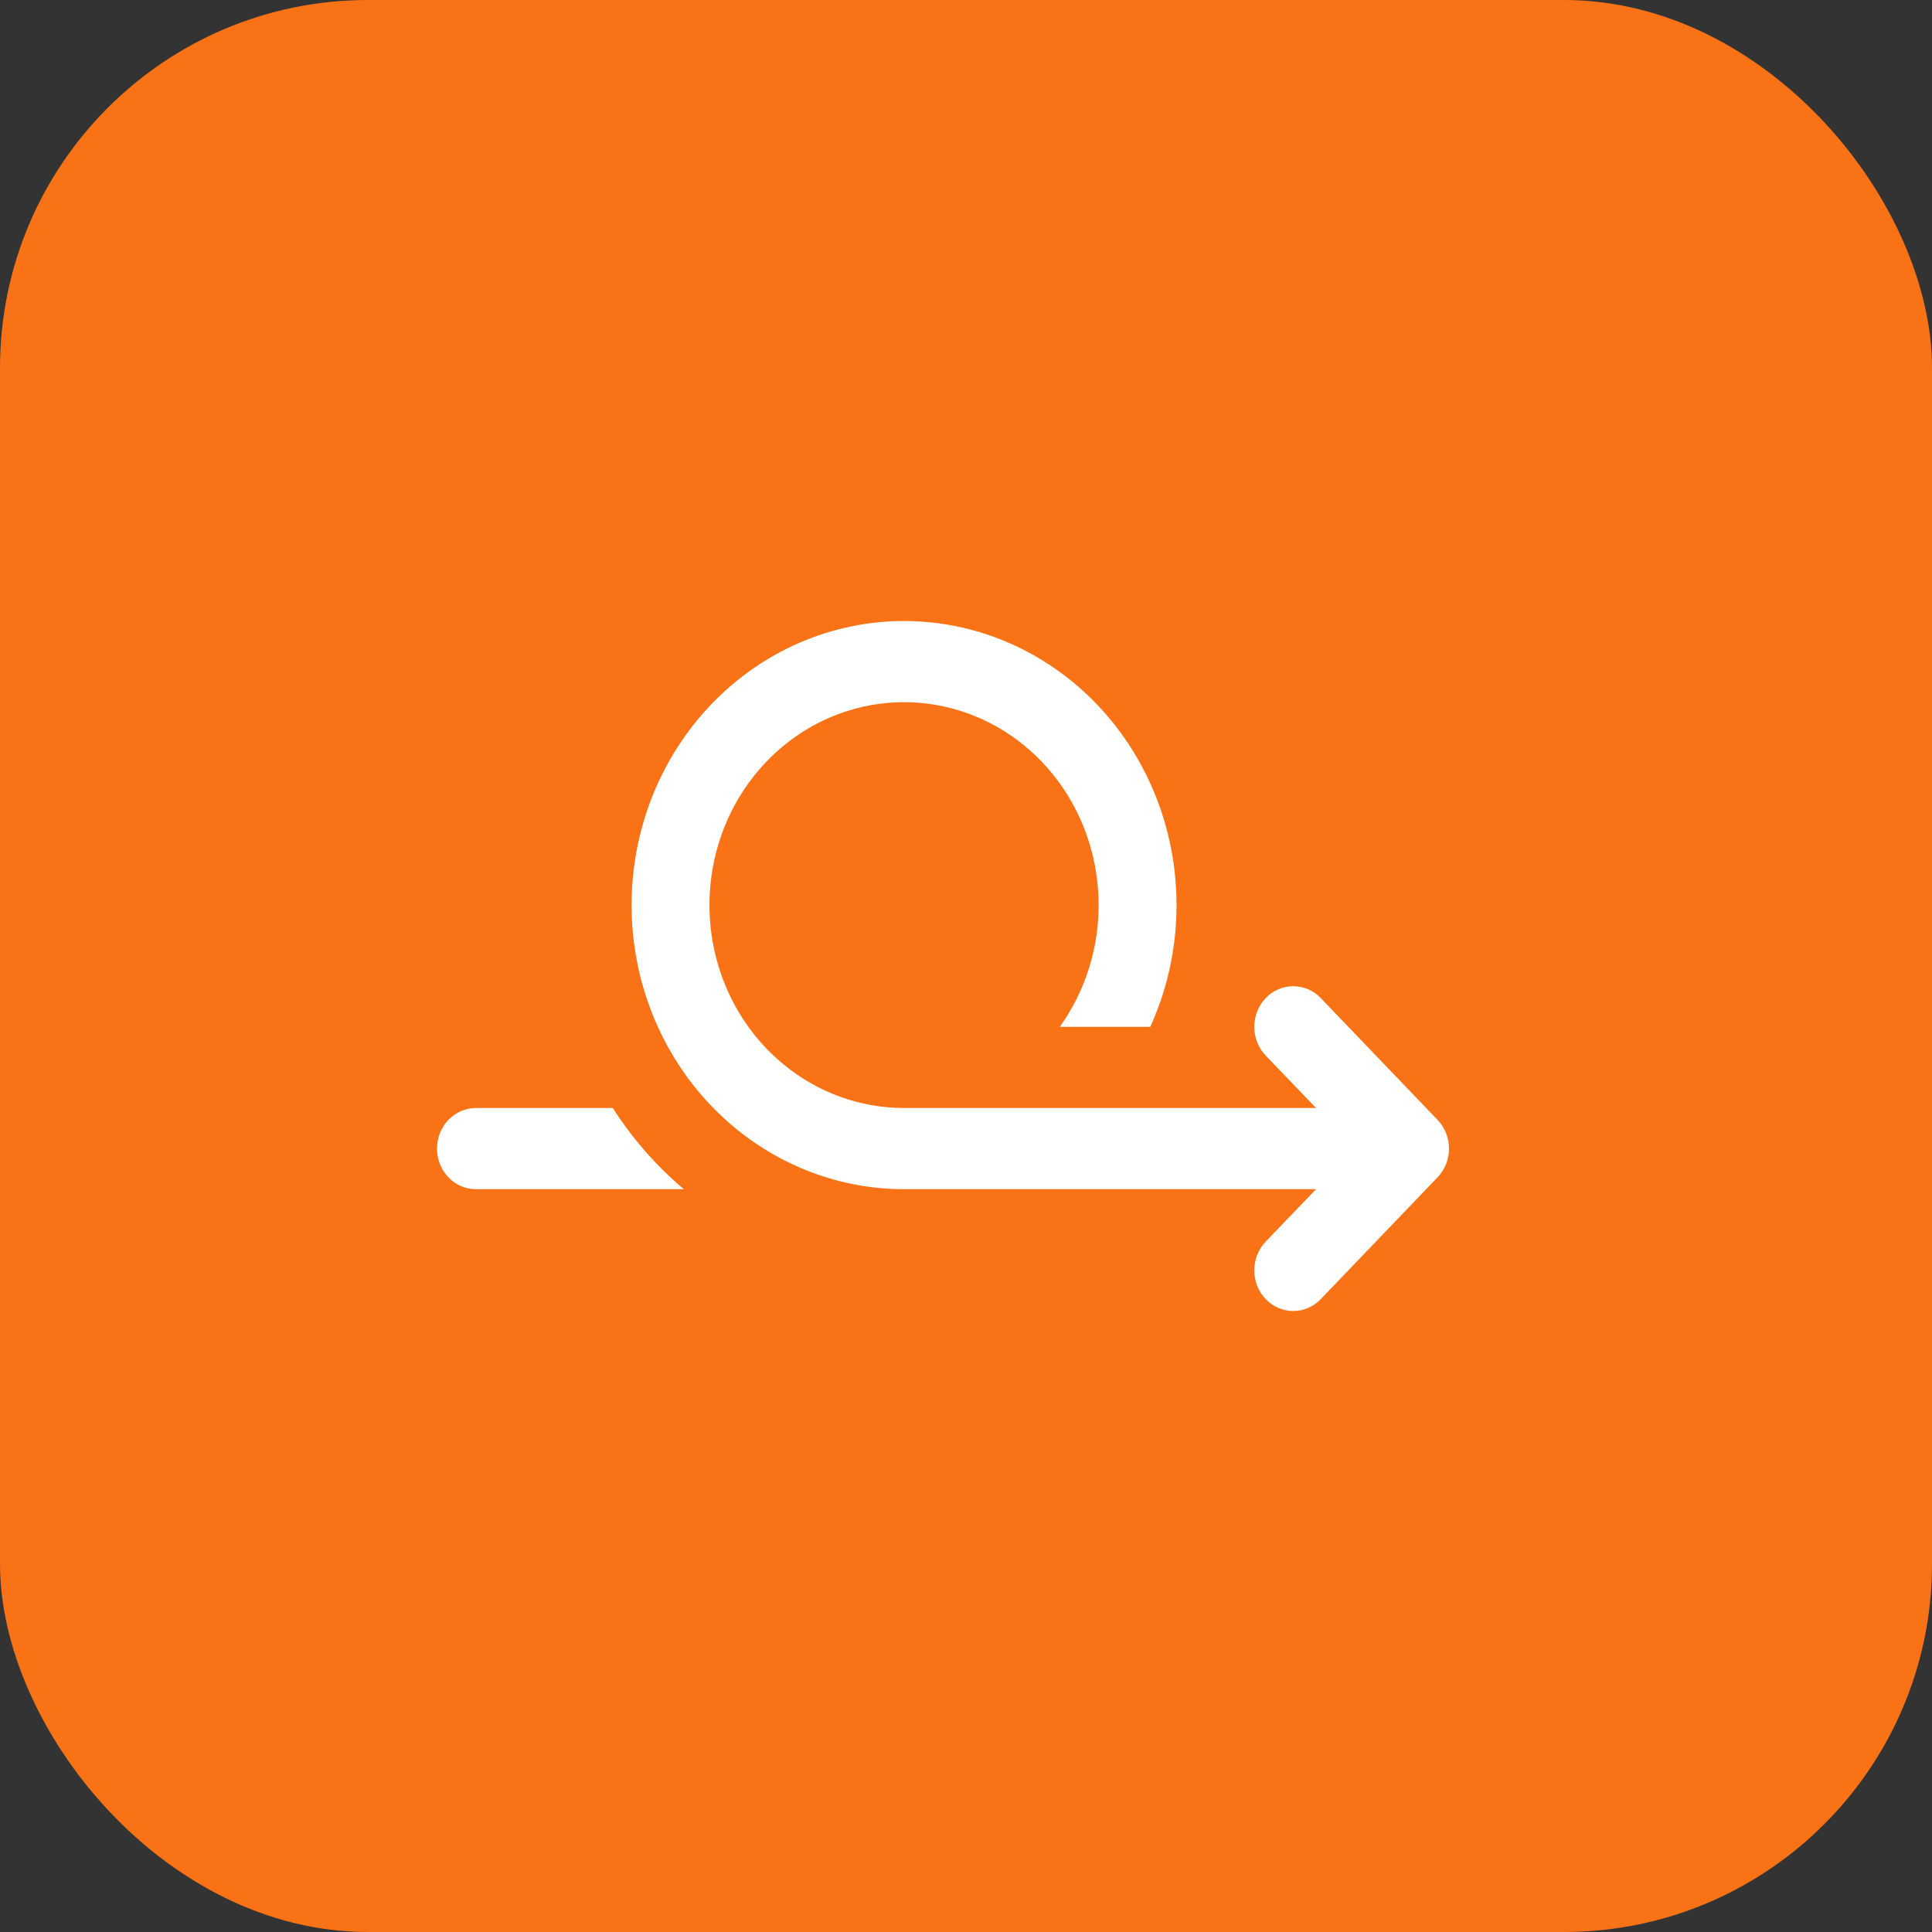 <svg width="42" height="42" viewBox="0 0 42 42" fill="none" xmlns="http://www.w3.org/2000/svg">
<rect x="0" y="0" width="42" height="42" fill="#333333" stroke="none"/>
<rect width="42" height="42" rx="8" fill="#F97316"/>
<path d="M19.653 13.5C20.652 13.5 21.636 13.763 22.511 14.266C23.386 14.768 24.125 15.494 24.66 16.374C25.194 17.255 25.506 18.262 25.566 19.302C25.627 20.342 25.434 21.381 25.006 22.323H23.038C23.609 21.528 23.907 20.555 23.882 19.561C23.857 18.568 23.512 17.612 22.901 16.849C22.291 16.086 21.451 15.561 20.518 15.358C19.585 15.155 18.614 15.286 17.761 15.73C16.909 16.175 16.225 16.906 15.821 17.806C15.418 18.706 15.317 19.722 15.536 20.69C15.755 21.657 16.28 22.518 17.028 23.135C17.775 23.752 18.7 24.087 19.653 24.087H28.61L27.515 22.948C27.356 22.782 27.267 22.557 27.267 22.323C27.267 22.089 27.356 21.864 27.515 21.698C27.674 21.532 27.889 21.439 28.114 21.439C28.339 21.439 28.554 21.532 28.713 21.698L31.251 24.345C31.33 24.427 31.393 24.524 31.435 24.632C31.478 24.739 31.5 24.854 31.5 24.97C31.5 25.086 31.478 25.201 31.435 25.308C31.393 25.415 31.33 25.512 31.251 25.594L28.713 28.241C28.554 28.407 28.339 28.5 28.114 28.5C27.889 28.5 27.674 28.407 27.515 28.241C27.356 28.076 27.267 27.851 27.267 27.617C27.267 27.382 27.356 27.158 27.515 26.992L28.61 25.852H19.653C18.082 25.852 16.576 25.201 15.465 24.043C14.354 22.885 13.73 21.314 13.73 19.676C13.73 18.038 14.354 16.467 15.465 15.309C16.576 14.151 18.082 13.5 19.653 13.5ZM13.321 24.087C13.749 24.755 14.27 25.349 14.866 25.852H10.346C10.122 25.852 9.906 25.759 9.748 25.594C9.589 25.428 9.5 25.204 9.5 24.97C9.5 24.736 9.589 24.511 9.748 24.346C9.906 24.18 10.122 24.087 10.346 24.087H13.321Z" fill="white"/>
</svg>
